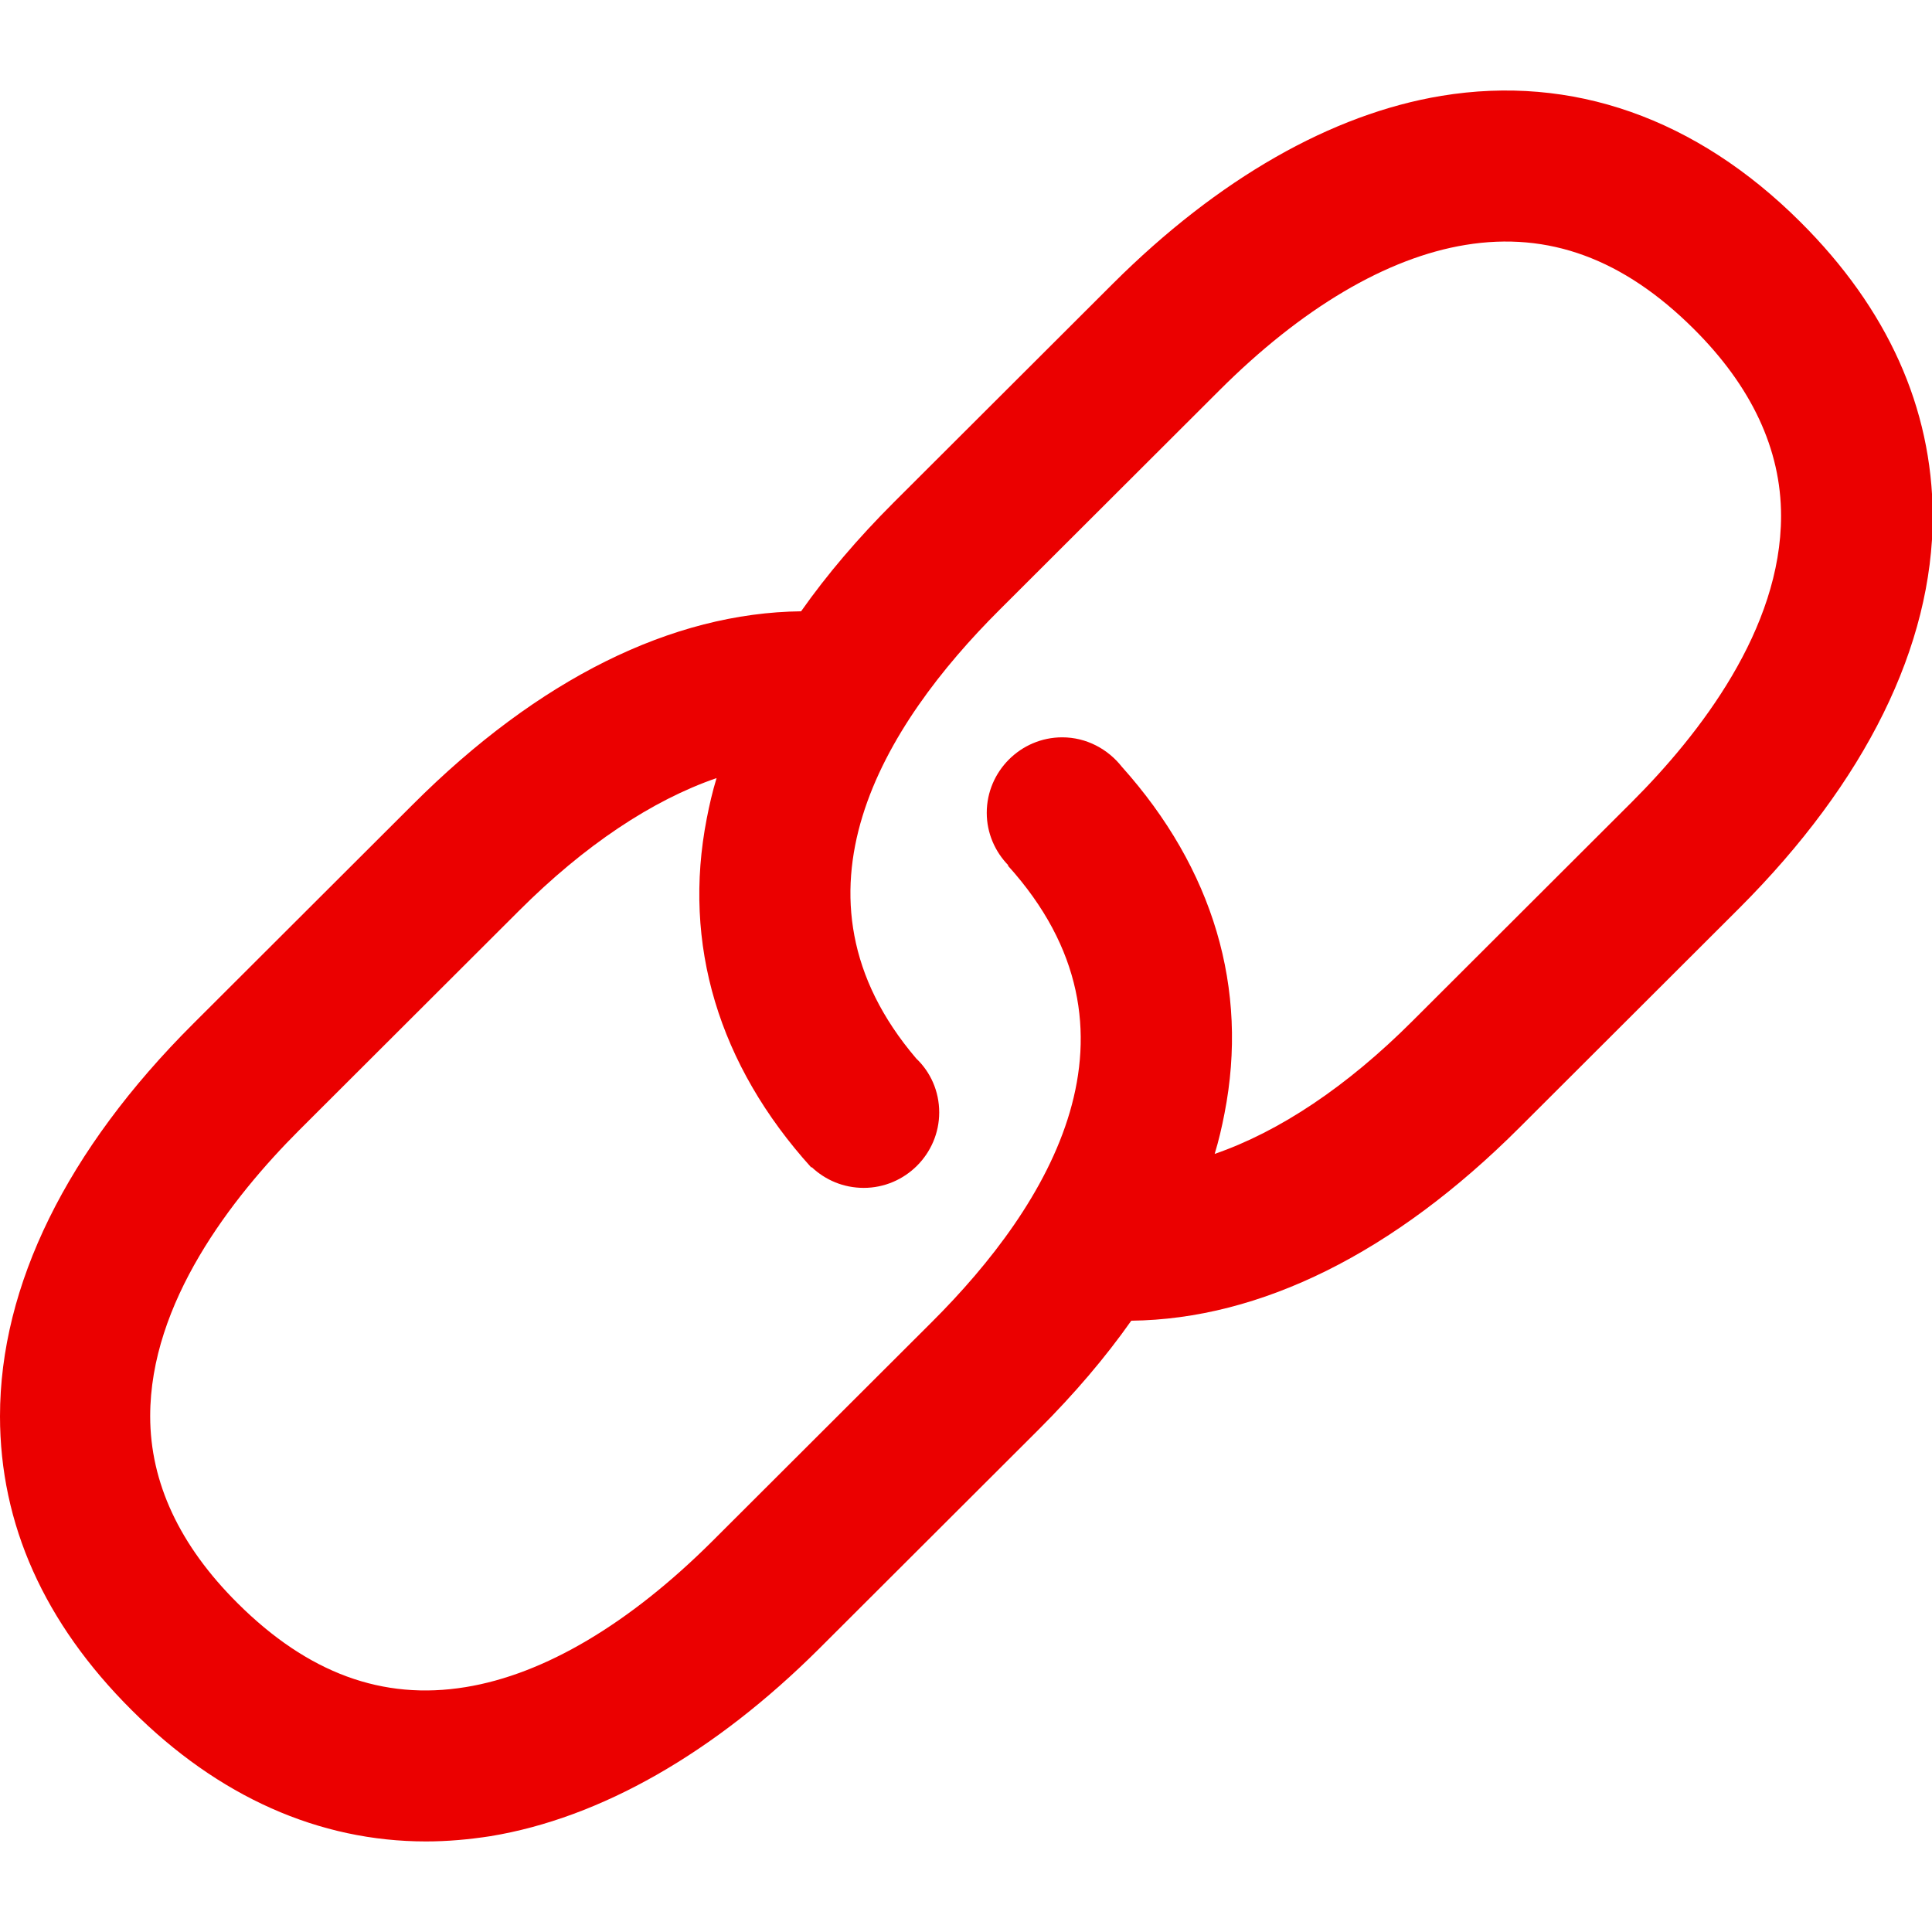 <?xml version="1.0" encoding="utf-8"?>
<!-- Generator: Adobe Illustrator 25.2.0, SVG Export Plug-In . SVG Version: 6.00 Build 0)  -->
<svg version="1.1" id="Capa_1" xmlns="http://www.w3.org/2000/svg" xmlns:xlink="http://www.w3.org/1999/xlink" x="0px" y="0px"
	 viewBox="0 0 512 512" style="enable-background:new 0 0 512 512;" xml:space="preserve">
<style type="text/css">
	.st0{fill:#EB0000;}
</style>
<path class="st0" d="M477.1,58.8c-27.6-27.5-60.5-39.1-95.1-33.4c-29.1,4.8-59.2,22-87,49.7l-58.2,58.1c-9.4,9.4-17.6,19-24.5,28.8
	c-34.2,0.4-69.6,17.9-102.9,51.2l-58.2,58.1C17.7,304.7,0,340.7,0,375.3c0,28.6,11.7,54.8,34.9,77.9c23,23,49.7,34.8,78,34.8
	c5.6,0,11.3-0.5,17.1-1.4c29.1-4.8,59.3-22,87.1-49.7l58.2-58.1c9.4-9.4,17.6-19,24.5-28.8c34.2-0.4,69.6-17.9,102.9-51.2l58.2-58.1
	c33.5-33.5,51.3-69.5,51.3-104.1C512,108.1,500.3,81.9,477.1,58.8z M432.5,212.5l-58.2,58.1c-17.4,17.4-35.3,29.3-52.4,35.2
	c1.1-3.6,1.9-7.1,2.6-10.7c6.5-33.1-3-64.9-27.2-91.9c-3.7-4.7-9.4-7.8-15.8-7.8c-11,0-20,9-20,20c0,5.4,2.2,10.3,5.7,13.9l-0.1,0.1
	c39.6,43.8,10.9,90-20.2,121l-58.2,58.1c-21.9,21.8-44.4,35.2-65.3,38.6c-22,3.6-41.8-3.7-60.4-22.2c-15.4-15.3-23.2-32-23.2-49.6
	c0-30,21.5-57.8,39.5-75.8l58.2-58.1c17.4-17.4,35.3-29.3,52.4-35.2c-1.1,3.6-1.9,7.1-2.6,10.7c-6.5,33.3,3.1,65.3,27.7,92.5
	l0.1-0.1c3.6,3.4,8.4,5.5,13.8,5.5c11,0,20-9,20-20c0-5.6-2.3-10.7-6.1-14.3c-36.8-43.2-8.5-88.4,22.1-118.9l58.2-58.1
	c21.8-21.8,44.4-35.2,65.3-38.6c22-3.6,41.8,3.7,60.4,22.2c15.4,15.3,23.2,32,23.2,49.6C472,166.7,450.5,194.5,432.5,212.5z"/>
</svg>
